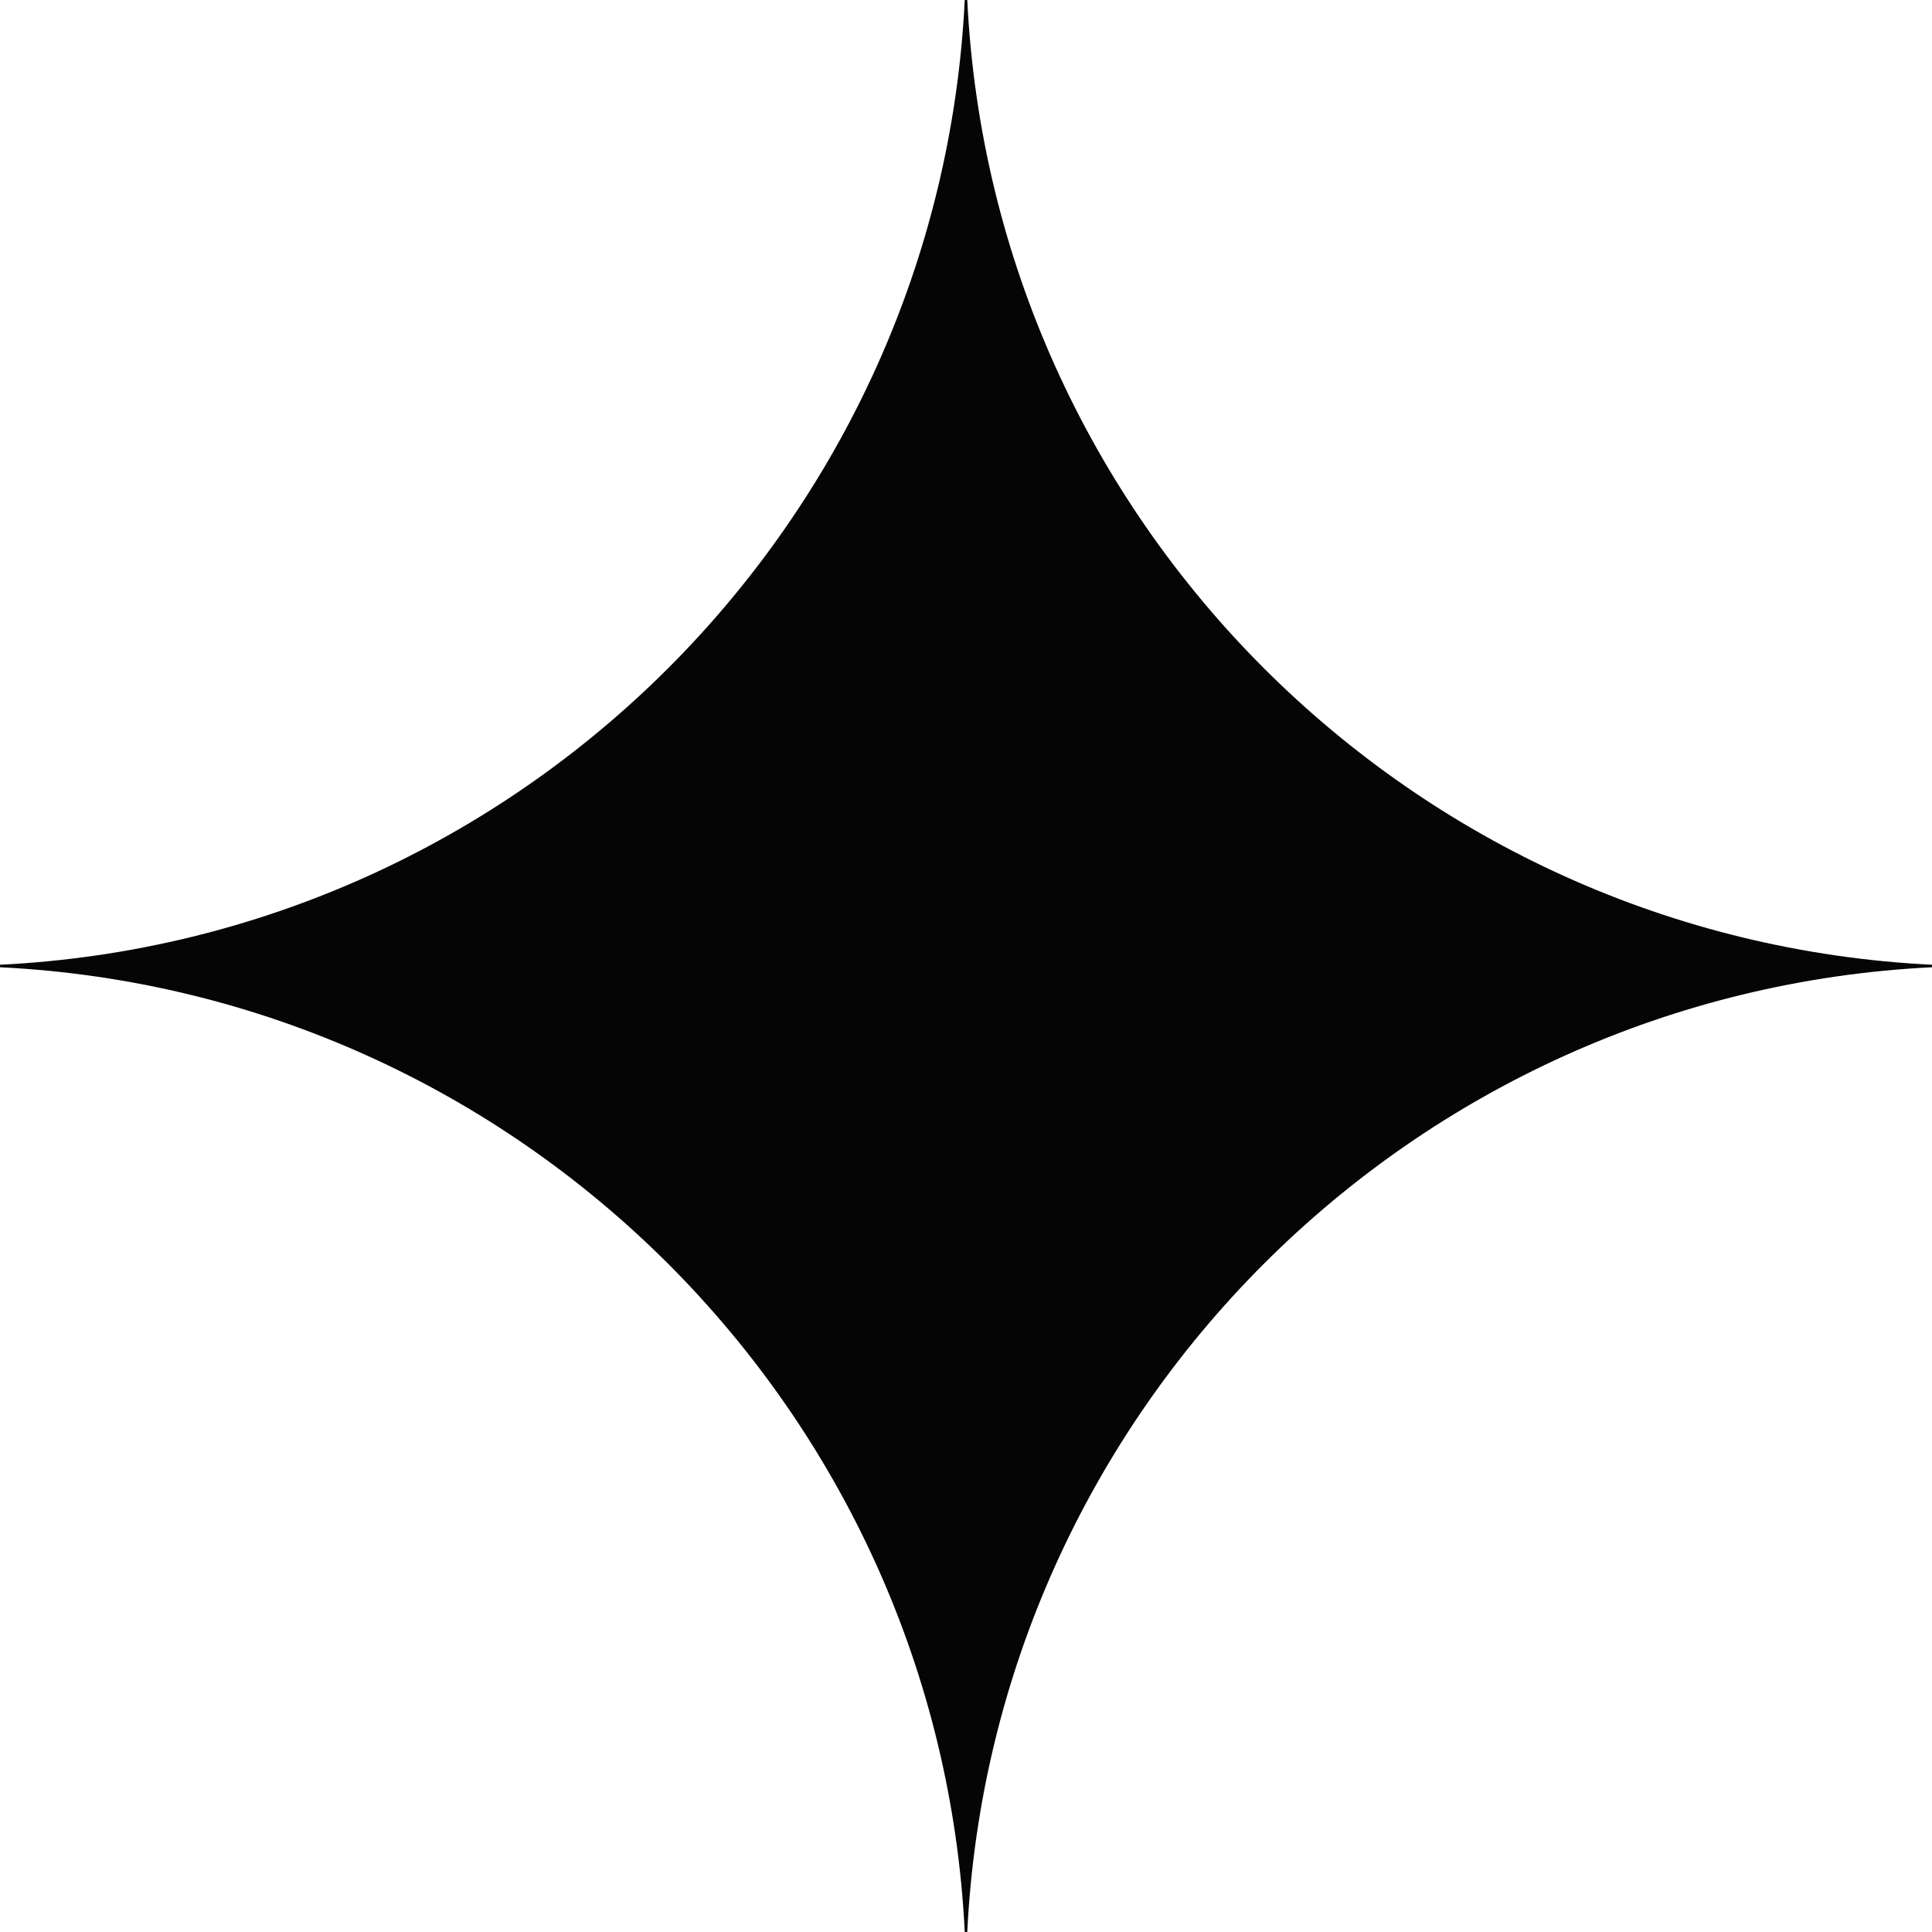 <svg width="200" height="200" viewBox="0 0 200 200" fill="none" xmlns="http://www.w3.org/2000/svg">
  <path fill-rule="evenodd" clip-rule="evenodd" d="M0 100.129C53.948 102.786 97.215 146.054 99.871 200H100.13C102.786 146.054 146.053 102.786 200 100.129V99.871C146.053 97.214 102.786 53.946 100.13 0H99.871C97.215 53.947 53.948 97.215 1.17143e-08 99.871L0 100.129Z" fill="#050505"/>
</svg>
